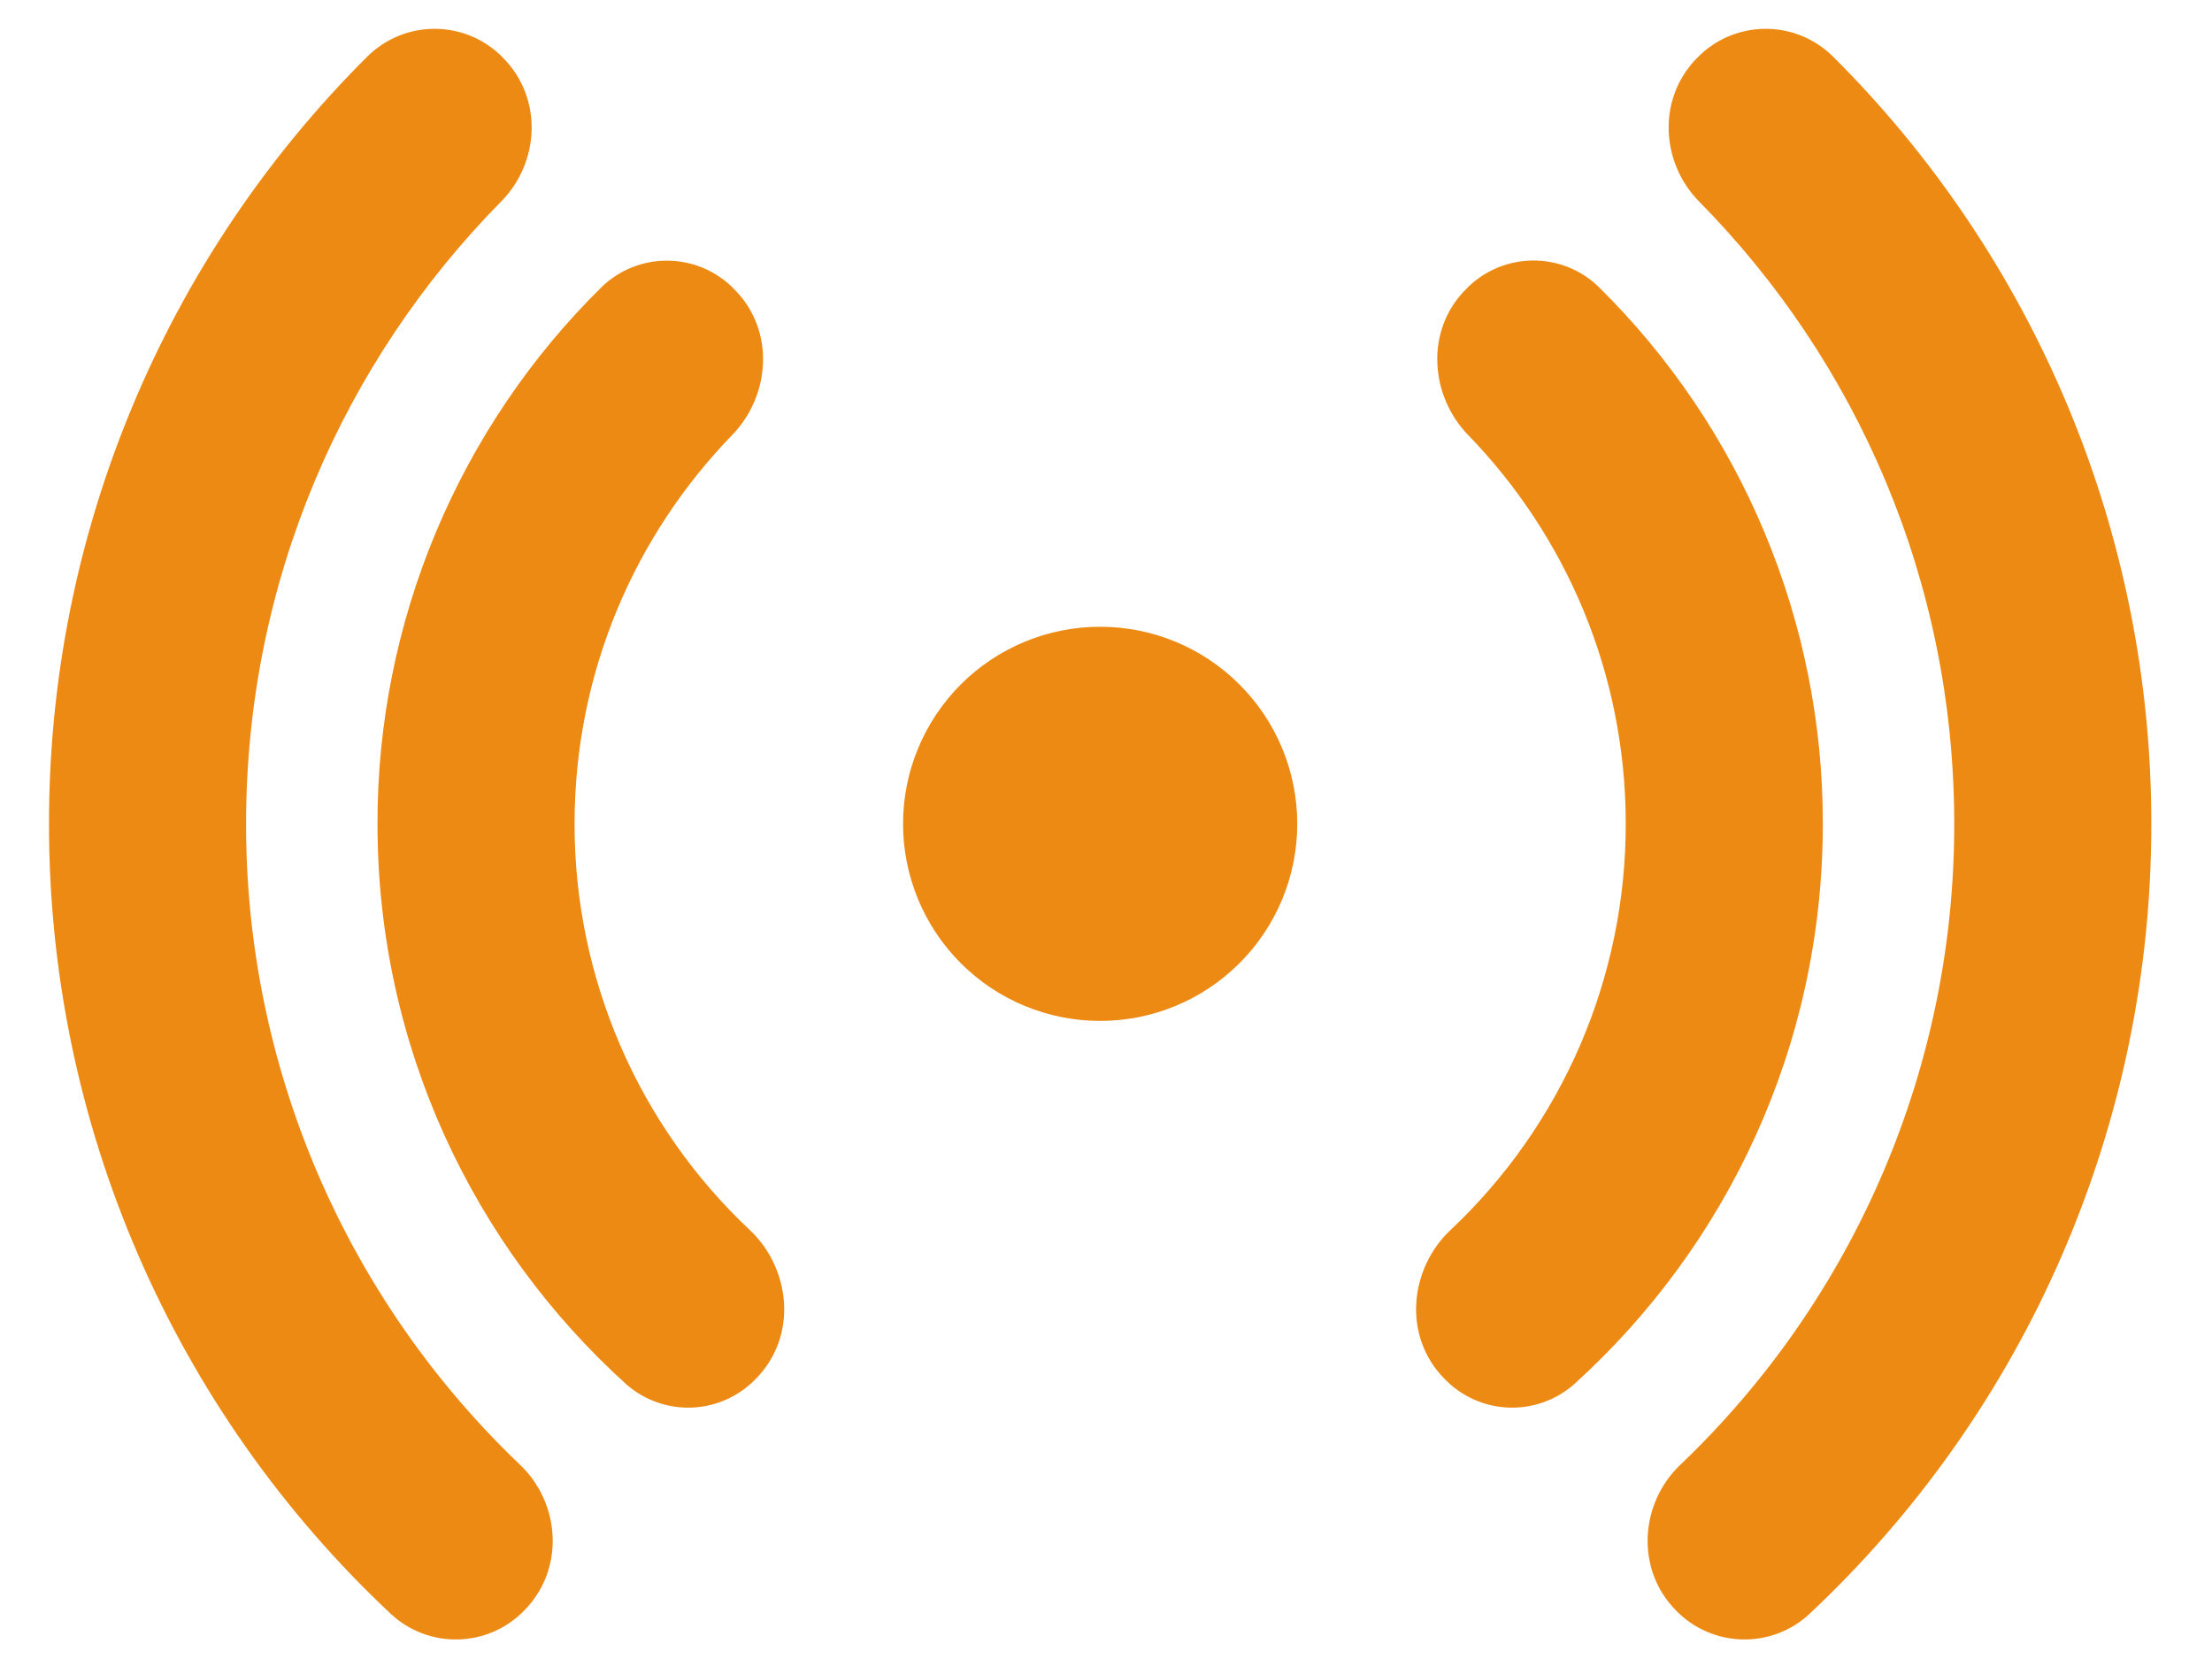 <svg width="32" height="24" viewBox="0 0 32 24" fill="none" xmlns="http://www.w3.org/2000/svg">
<path d="M7.272 0.831C7.146 0.701 6.994 0.598 6.828 0.527C6.661 0.456 6.482 0.419 6.3 0.417C6.119 0.415 5.939 0.449 5.771 0.517C5.603 0.585 5.45 0.685 5.32 0.812C3.857 2.267 2.696 3.998 1.905 5.904C1.113 7.81 0.707 9.854 0.709 11.918C0.707 14.061 1.145 16.182 1.997 18.149C2.848 20.116 4.094 21.886 5.659 23.352C5.922 23.595 6.27 23.726 6.628 23.717C6.987 23.708 7.328 23.56 7.578 23.304C8.179 22.703 8.105 21.747 7.527 21.194C6.272 19.998 5.273 18.558 4.591 16.964C3.909 15.369 3.558 13.652 3.56 11.918C3.56 8.409 4.969 5.227 7.253 2.912C7.805 2.351 7.862 1.42 7.272 0.831ZM10.62 4.182C10.369 3.924 10.027 3.776 9.668 3.771C9.309 3.765 8.962 3.902 8.704 4.152C7.675 5.166 6.859 6.376 6.302 7.709C5.745 9.042 5.459 10.473 5.461 11.918C5.461 15.134 6.849 18.025 9.059 20.025C9.32 20.255 9.66 20.376 10.008 20.363C10.356 20.349 10.685 20.203 10.928 19.953C11.551 19.329 11.435 18.349 10.85 17.797C10.047 17.043 9.408 16.132 8.972 15.121C8.536 14.109 8.311 13.02 8.312 11.918C8.312 9.732 9.181 7.748 10.593 6.292C11.137 5.733 11.226 4.786 10.62 4.182ZM21.211 4.18C21.461 3.922 21.804 3.775 22.163 3.769C22.522 3.763 22.869 3.9 23.127 4.15C24.156 5.165 24.973 6.374 25.529 7.708C26.086 9.042 26.372 10.473 26.37 11.918C26.37 15.134 24.982 18.025 22.772 20.025C22.511 20.255 22.171 20.376 21.823 20.363C21.475 20.349 21.146 20.203 20.903 19.953C20.28 19.329 20.396 18.349 20.981 17.797C21.783 17.043 22.422 16.132 22.859 15.121C23.295 14.109 23.52 13.02 23.519 11.918C23.519 9.732 22.65 7.748 21.238 6.292C20.694 5.733 20.605 4.784 21.211 4.18ZM24.558 0.831C24.685 0.701 24.836 0.598 25.003 0.527C25.17 0.456 25.349 0.419 25.53 0.417C25.712 0.415 25.892 0.449 26.06 0.517C26.228 0.585 26.381 0.685 26.511 0.812C27.974 2.267 29.134 3.998 29.926 5.904C30.717 7.81 31.124 9.854 31.122 11.918C31.124 14.061 30.686 16.182 29.834 18.149C28.983 20.116 27.736 21.886 26.172 23.352C25.909 23.595 25.561 23.726 25.203 23.717C24.844 23.708 24.503 23.56 24.252 23.304C23.652 22.703 23.726 21.747 24.305 21.194C25.561 19.997 26.559 18.558 27.241 16.963C27.923 15.369 28.273 13.652 28.271 11.918C28.271 8.409 26.862 5.227 24.577 2.912C24.026 2.351 23.969 1.42 24.558 0.831ZM15.915 9.067C15.159 9.067 14.434 9.367 13.899 9.902C13.365 10.437 13.064 11.162 13.064 11.918C13.064 12.674 13.365 13.4 13.899 13.934C14.434 14.469 15.159 14.769 15.915 14.769C16.672 14.769 17.397 14.469 17.931 13.934C18.466 13.4 18.767 12.674 18.767 11.918C18.767 11.162 18.466 10.437 17.931 9.902C17.397 9.367 16.672 9.067 15.915 9.067Z" fill="#ED8A14"/>
</svg>
